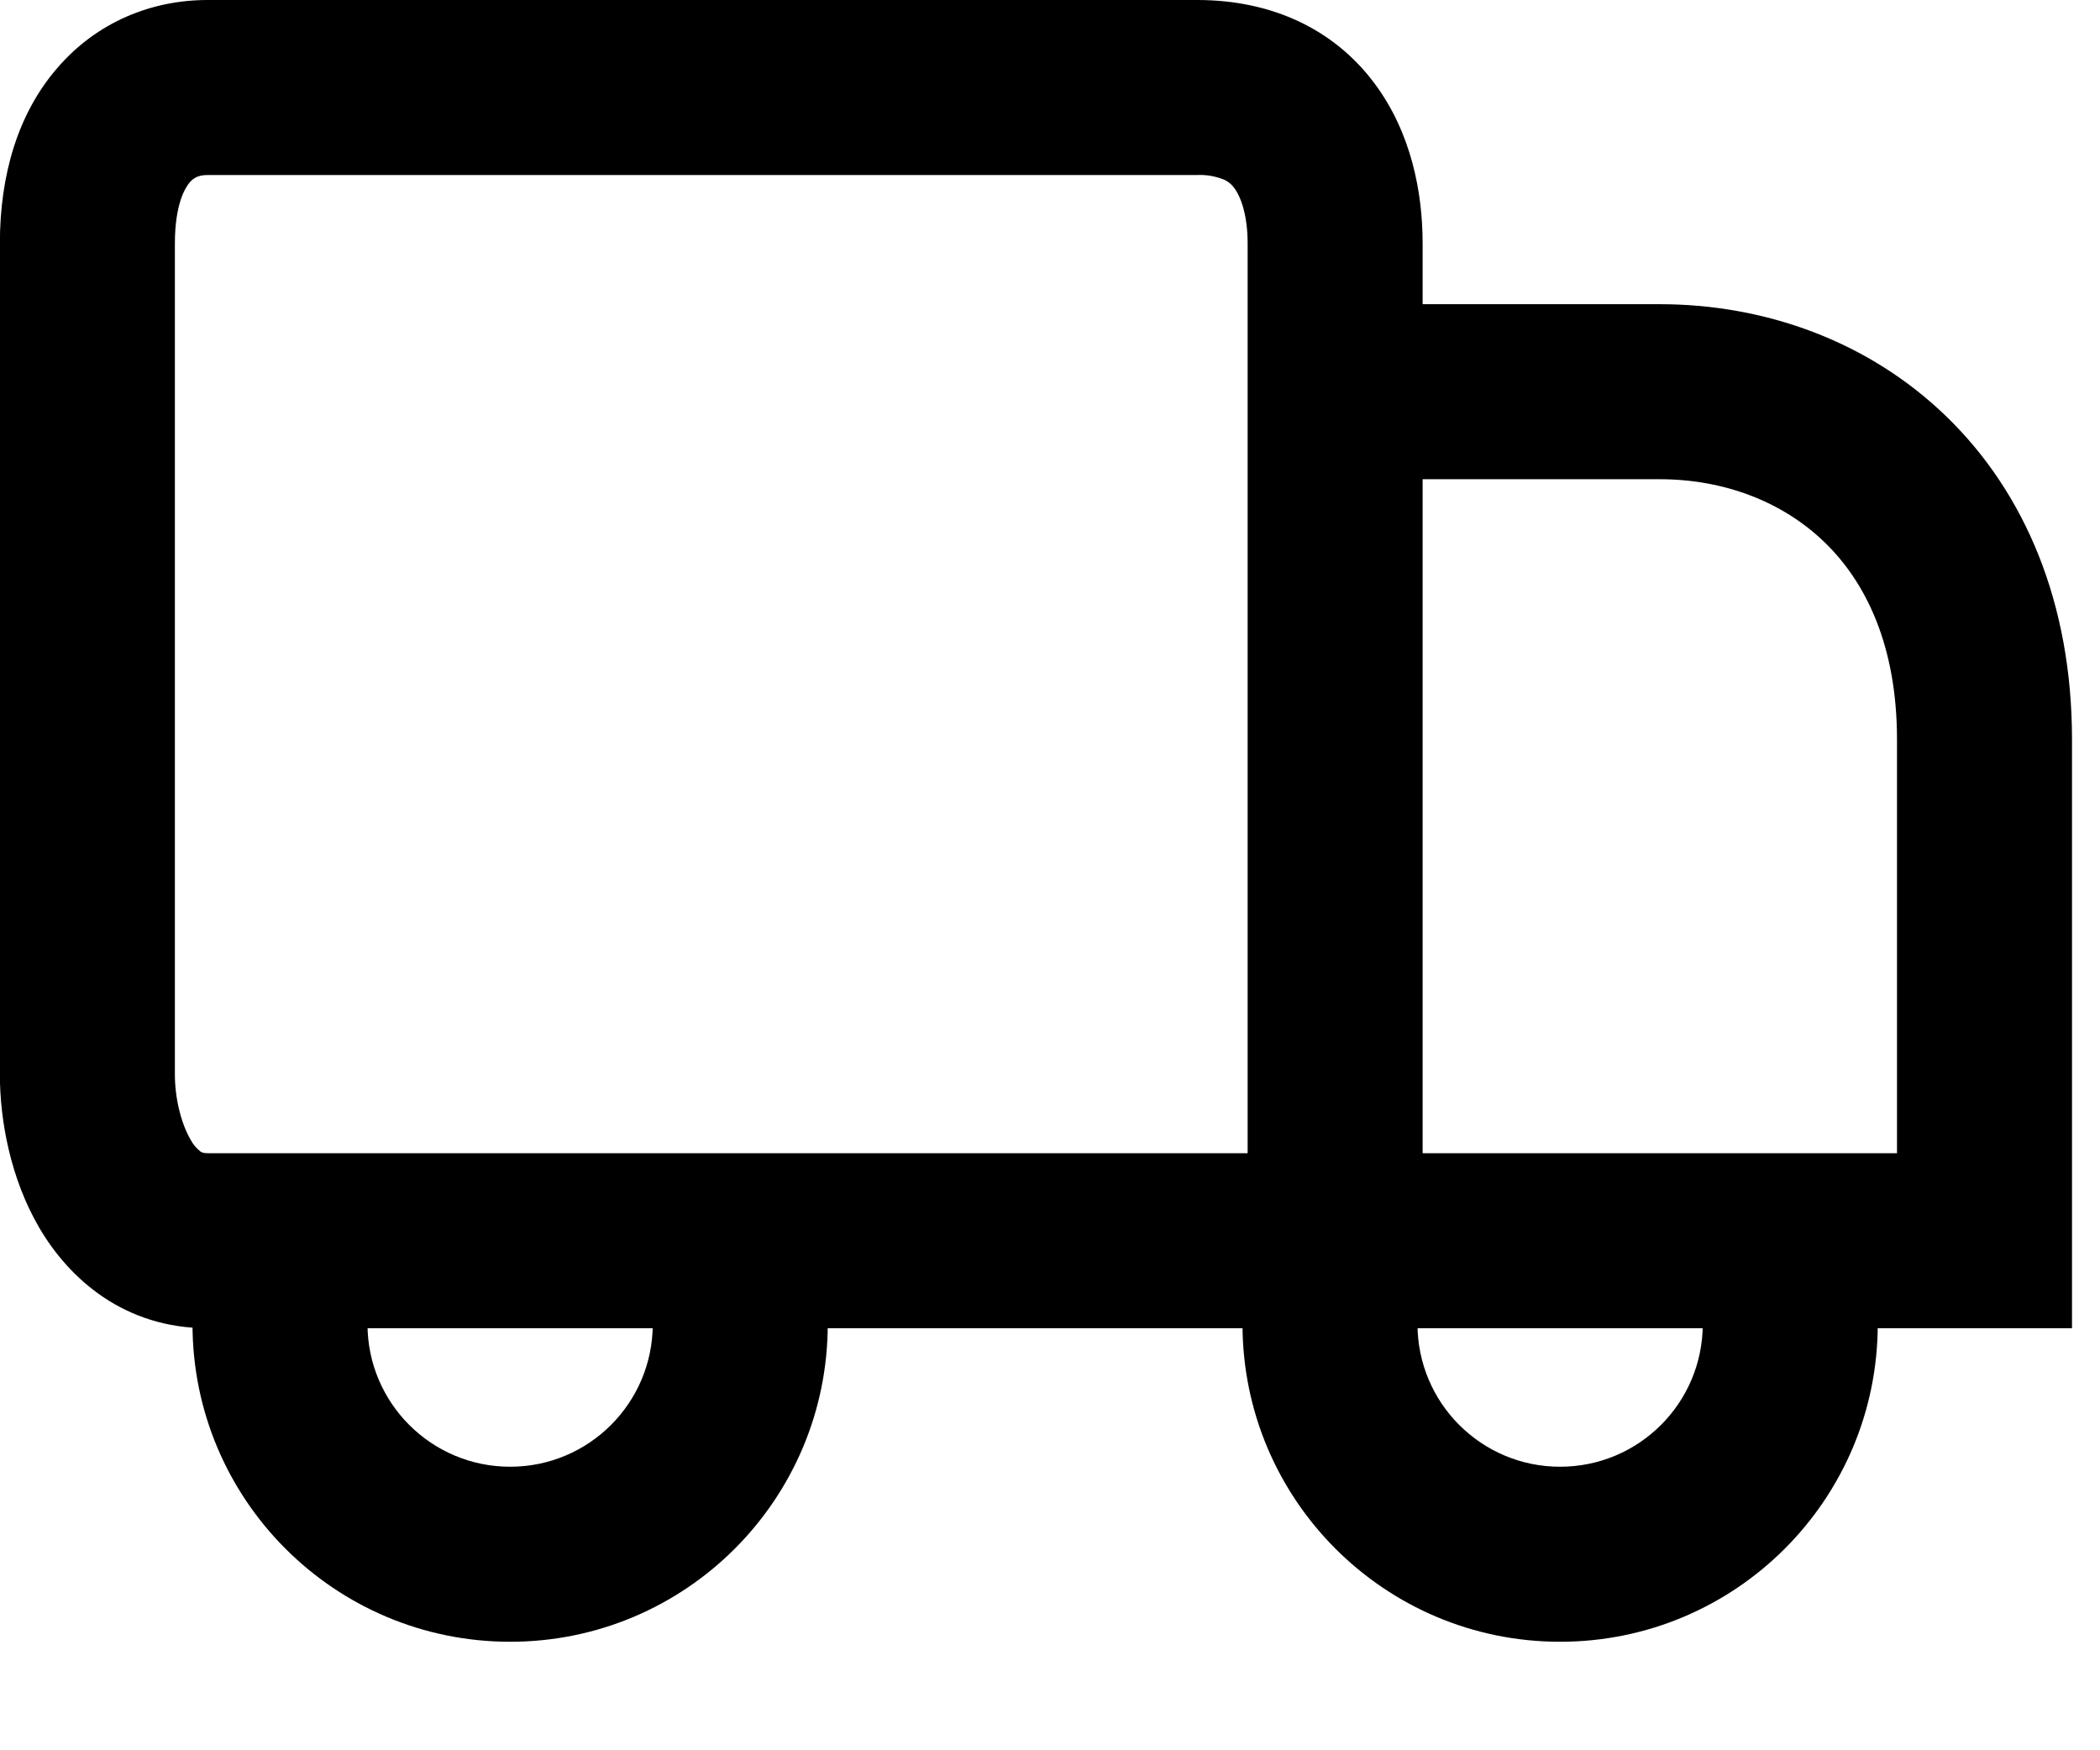 <?xml version="1.0" encoding="UTF-8"?>
<svg width="18px" height="15px" viewBox="0 0 18 15" version="1.1" xmlns="http://www.w3.org/2000/svg"
	xmlns:xlink="http://www.w3.org/1999/xlink">
	<title>delivery</title>
	<g id="Product-page" stroke="none" stroke-width="1" fill="none" fill-rule="evenodd">
		<g id="Product-page---desktop" transform="translate(-1228, -1078)" fill="#000000">
			<g id="skladem_dole" transform="translate(1200, 850)">
				<g id="Group-9" transform="translate(27, 181)">
					<g id="Group-5" transform="translate(0, 27)">
						<g id="delivery"
							transform="translate(9.88, 27.035) scale(-1, 1) translate(-9.88, -27.035)translate(1, 20)">
							<path
								d="M5.979,0.714 C6.32,0.257 6.849,0 7.499,0 L15.981,0 C16.454,0 16.926,0.184 17.269,0.583 C17.607,0.973 17.761,1.5 17.761,2.086 L17.761,9.209 C17.761,9.604 17.67,10.099 17.424,10.521 C17.164,10.965 16.691,11.383 15.981,11.383 L0,11.383 L0,6.338 C0,5.173 0.4,4.225 1.077,3.569 C1.747,2.92 2.637,2.607 3.533,2.607 L5.566,2.607 L5.566,2.087 C5.566,1.65 5.663,1.137 5.979,0.714 Z M5.566,4.107 L3.533,4.107 C2.983,4.107 2.481,4.299 2.121,4.647 C1.769,4.987 1.5,5.53 1.5,6.338 L1.5,9.883 L5.566,9.883 L5.566,4.107 Z M7.066,9.883 L15.981,9.883 C16.019,9.883 16.032,9.875 16.041,9.869 C16.077,9.841 16.106,9.806 16.127,9.766 C16.21,9.623 16.261,9.406 16.261,9.209 L16.261,2.086 C16.261,1.753 16.174,1.61 16.134,1.563 C16.099,1.523 16.057,1.5 15.981,1.5 L7.5,1.5 C7.42,1.496 7.341,1.51 7.267,1.54 C7.232,1.556 7.202,1.581 7.18,1.612 C7.124,1.688 7.066,1.843 7.066,2.086 L7.066,9.883 L7.066,9.883 Z"
								id="Shape"></path>
							<path
								d="M3.165,11.348 C3.165,12.023 3.712,12.57 4.388,12.57 C5.063,12.57 5.61,12.023 5.61,11.348 L7.11,11.348 C7.11,12.852 5.891,14.07 4.388,14.07 C2.884,14.07 1.665,12.852 1.665,11.348 L3.165,11.348 Z M13.387,12.57 C14.063,12.57 14.61,12.023 14.61,11.348 L16.11,11.348 C16.11,12.852 14.891,14.07 13.387,14.07 C11.884,14.07 10.665,12.852 10.665,11.348 L12.165,11.348 C12.165,12.023 12.712,12.57 13.387,12.57 Z"
								id="Shape"></path>
						</g>
					</g>
				</g>
			</g>
		</g>
	</g>
</svg>